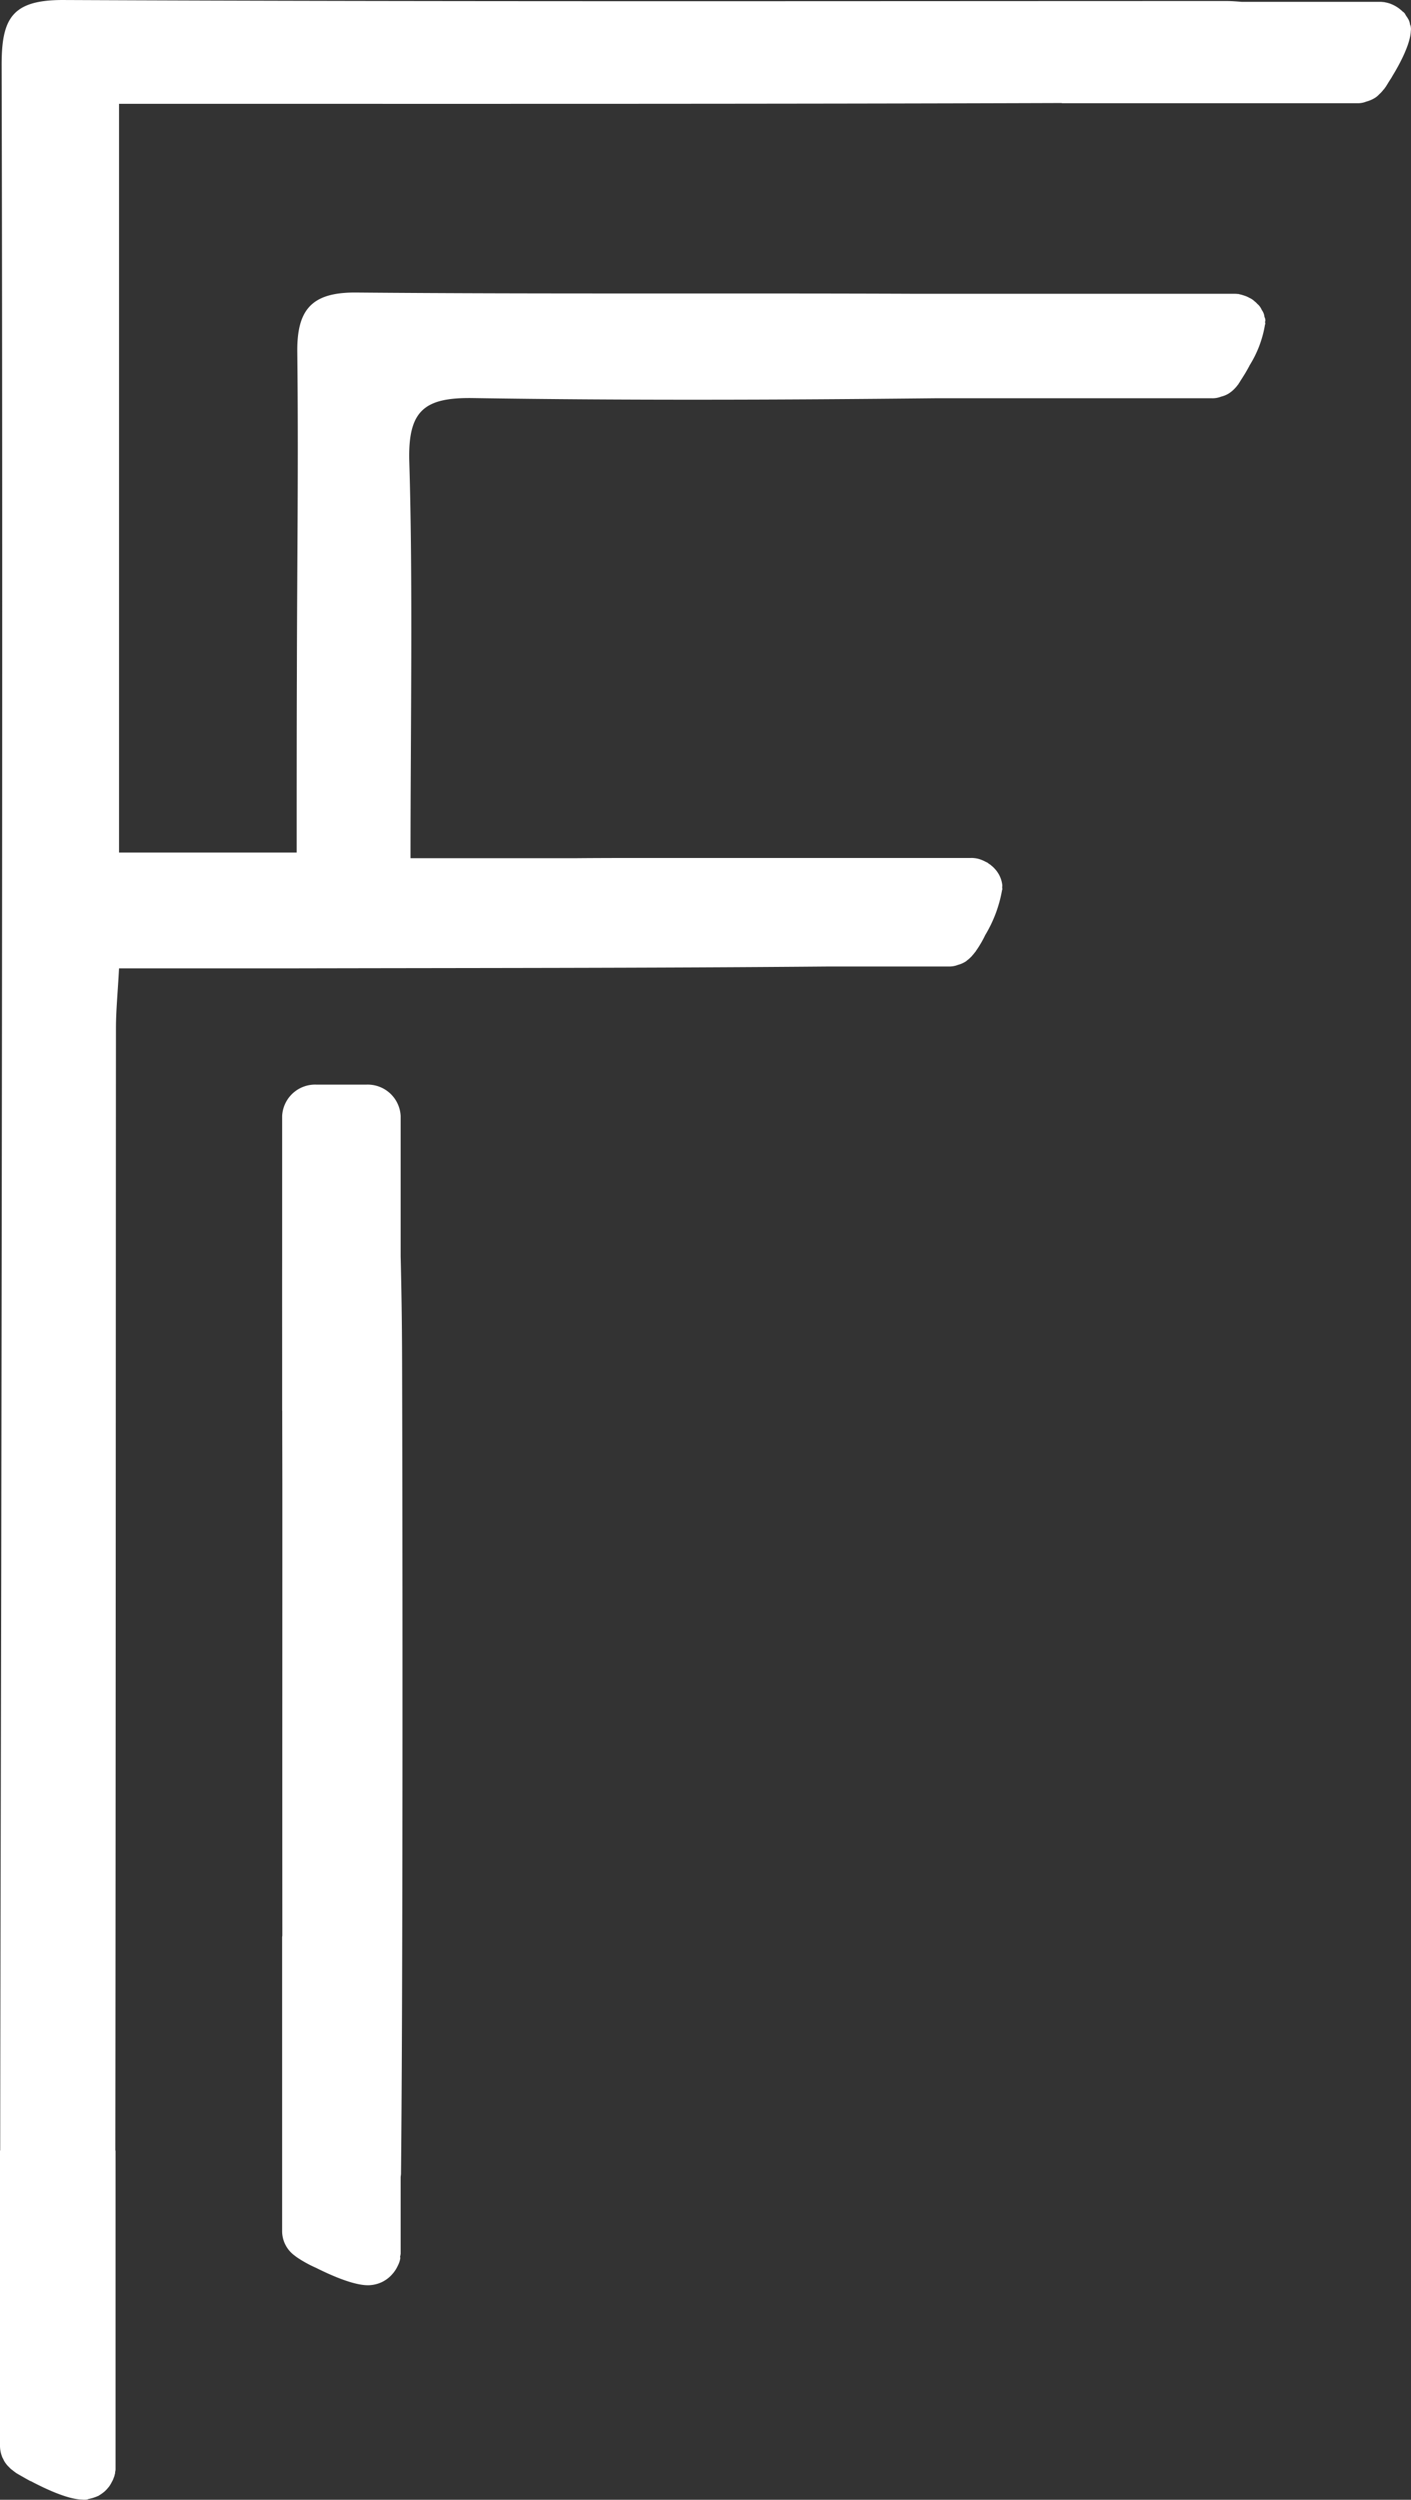 <svg xmlns="http://www.w3.org/2000/svg" xmlns:xlink="http://www.w3.org/1999/xlink" id="Raggruppa_79" data-name="Raggruppa 79" width="158.136" height="280.128" viewBox="0 0 158.136 280.128"><rect x="0" y="0" width="158.136" height="280.128" fill="#333333" stroke="none"/><defs><clipPath id="clip-path"><rect id="Rettangolo_87" data-name="Rettangolo 87" width="158.136" height="280.128" fill="#fff"></rect></clipPath></defs><g id="Raggruppa_76" data-name="Raggruppa 76" clip-path="url(#clip-path)"><path id="Tracciato_256" data-name="Tracciato 256" d="M27.011,72V56.274a3.7,3.7,0,0,0-3.841-3.518h-5.6a3.7,3.7,0,0,0-3.841,3.518V72.512c-.007,3.555,0,6.972,0,10.457v6.283c0,.032.009.06.009.09,0,2.555.009,5.2.012,8.064.007,9.61-.014,32.407,0,50.686,0,.071-.023.141-.023.214v32.98a3.4,3.4,0,0,0,1.426,2.707c.062.051.127.1.194.147.037.025.071.053.108.076s.071.048.108.071l-.009,0,.088.051a13.843,13.843,0,0,0,1.9,1.018c1.862.933,4.58,2.11,6.156,1.924a3.6,3.6,0,0,0,2.433-1.292l.058-.065a4.04,4.04,0,0,0,.528-.862c.028-.062.06-.12.083-.182a2.531,2.531,0,0,0,.177-.657c0-.025-.025-.055-.037-.083a3,3,0,0,0,.071-.376v-8.591c.012-.124.037-.249.039-.373.219-20.631.18-70.532.122-91.166-.014-4.672-.076-8.126-.161-11.637" transform="translate(17.892 68.789)" fill="#fff"></path><path id="Tracciato_257" data-name="Tracciato 257" d="M158.025,2.74a1.558,1.558,0,0,0-.3-.758s.023-.023-.023-.048c-.069-.092-.138-.205-.207-.32V1.588a1.254,1.254,0,0,0-.23-.251l-.046-.023a2.293,2.293,0,0,0-.253-.23,3.876,3.876,0,0,0-1.29-.717,3.671,3.671,0,0,0-.484-.113.292.292,0,0,0-.138-.023h-.023a2.408,2.408,0,0,0-.438-.025H139.179c-.553-.044-1.152-.092-1.636-.092C94.069.114,50.594.206,7.119,0,1.29-.022.161,2.1.184,7.42.323,67.275.207,125.17.138,176.156.115,190.417.046,218.02.023,240.942a.513.513,0,0,0-.023.184v32.969a3.361,3.361,0,0,0,.3,1.362c.023.021.023.044.046.067a2.359,2.359,0,0,0,.3.53,2.855,2.855,0,0,0,.369.415,1.774,1.774,0,0,0,.392.346,3.932,3.932,0,0,0,.323.253c.023.025.046.025.069.046a.023.023,0,0,0,.023.023c.092.048.23.141.438.253.276.161.645.371,1.106.624a1.222,1.222,0,0,1,.253.113c1.636.852,3.986,1.938,5.575,1.981a2.034,2.034,0,0,0,.53,0c.115-.023.184-.069.3-.092h.046c.023,0,.023,0,.046-.023a2.534,2.534,0,0,0,.415-.115,3.073,3.073,0,0,0,.415-.161.085.085,0,0,0,.069-.023,5.034,5.034,0,0,0,.691-.484,3.553,3.553,0,0,0,.415-.438,1.266,1.266,0,0,0,.161-.207,4.045,4.045,0,0,0,.253-.438,2.062,2.062,0,0,0,.207-.458,1.378,1.378,0,0,0,.115-.371.584.584,0,0,0,.046-.253v-.021a1.368,1.368,0,0,0,.046-.44V241.126a.513.513,0,0,0-.023-.184c.046-40.777.046-91.212.069-125.676,0-2.03.207-4.08.346-6.75h18.57c20.367-.048,40.733-.025,61.077-.21h13.34a2.589,2.589,0,0,0,1.037-.182,3.048,3.048,0,0,0,.922-.415c.028-.018.055-.053.083-.076a3.36,3.36,0,0,0,.461-.405c.018-.018.039-.03.055-.048s.046-.062.069-.09a5.221,5.221,0,0,0,.339-.412.158.158,0,0,0,.053-.051v-.012l.041-.065a12.6,12.6,0,0,0,1.037-1.776,14.642,14.642,0,0,0,1.882-5.039l0,0,.009-.016a.191.191,0,0,0,.023-.069c0-.065-.016-.124-.021-.189,0-.092.023-.205.012-.288a3.2,3.2,0,0,0-.871-1.845l-.018-.03-.016-.012a3,3,0,0,0-.316-.283c-.037-.03-.067-.067-.106-.094-.021-.018-.044-.028-.064-.044-.069-.048-.134-.092-.2-.136l-.009-.007c-.023-.044-.069-.044-.092-.067a1.13,1.13,0,0,0-.143-.065,3.858,3.858,0,0,0-.47-.221.047.047,0,0,0-.032-.014l-.023-.009a2.949,2.949,0,0,0-.693-.177l0,0h-.016a2.407,2.407,0,0,0-.438-.025H73.356c-2.88,0-5.76,0-8.64.025H46.009c0-14.814.276-30.9-.138-44.442-.161-5.693,1.636-7.211,7.165-7.119,17.233.274,34.49.207,51.723.021h31.057a2.589,2.589,0,0,0,1.037-.182,2.933,2.933,0,0,0,.922-.394,3.878,3.878,0,0,0,.945-.919.438.438,0,0,0,.092-.115V42.99c.023,0,.023,0,.023-.023a1.606,1.606,0,0,0,.161-.251c.207-.325.576-.878.945-1.567a.725.725,0,0,0,.092-.184,12.373,12.373,0,0,0,1.728-4.516V36.4a.064.064,0,0,0,.023-.044.191.191,0,0,0,.023-.069c0-.048-.023-.115-.023-.161v-.092a.331.331,0,0,0,.023-.21.741.741,0,0,0-.092-.3,1.553,1.553,0,0,0-.3-.783,1.772,1.772,0,0,0-.507-.691,1.577,1.577,0,0,0-.3-.279,1.859,1.859,0,0,0-.576-.389,2.808,2.808,0,0,0-.576-.253,4.2,4.2,0,0,0-.576-.161.269.269,0,0,0-.138-.025h-.023a2.936,2.936,0,0,0-.438-.021H102.731c-20.919-.092-41.885.046-62.8-.141-4.976-.044-6.658,1.889-6.612,6.638.138,12.671-.023,23.382-.046,36.079-.023,5.276-.023,15-.023,20.042H13.34V11.634h9.1c32.186,0,64.348.025,96.511-.09a.507.507,0,0,0,.184.023H152.1a2.552,2.552,0,0,0,1.037-.187,3.494,3.494,0,0,0,.922-.389,2.39,2.39,0,0,0,.53-.438,3.808,3.808,0,0,0,.484-.53c.023,0,.023-.025.023-.025l.023-.021c.023,0,.046-.023.046-.071a2.135,2.135,0,0,0,.23-.323c.115-.182.253-.415.415-.668a3.568,3.568,0,0,0,.253-.415c.876-1.426,2-3.592,2.05-5.02a1.392,1.392,0,0,0,0-.438.76.76,0,0,0-.092-.3" transform="translate(0 0.001)" fill="#fff"></path></g></svg>